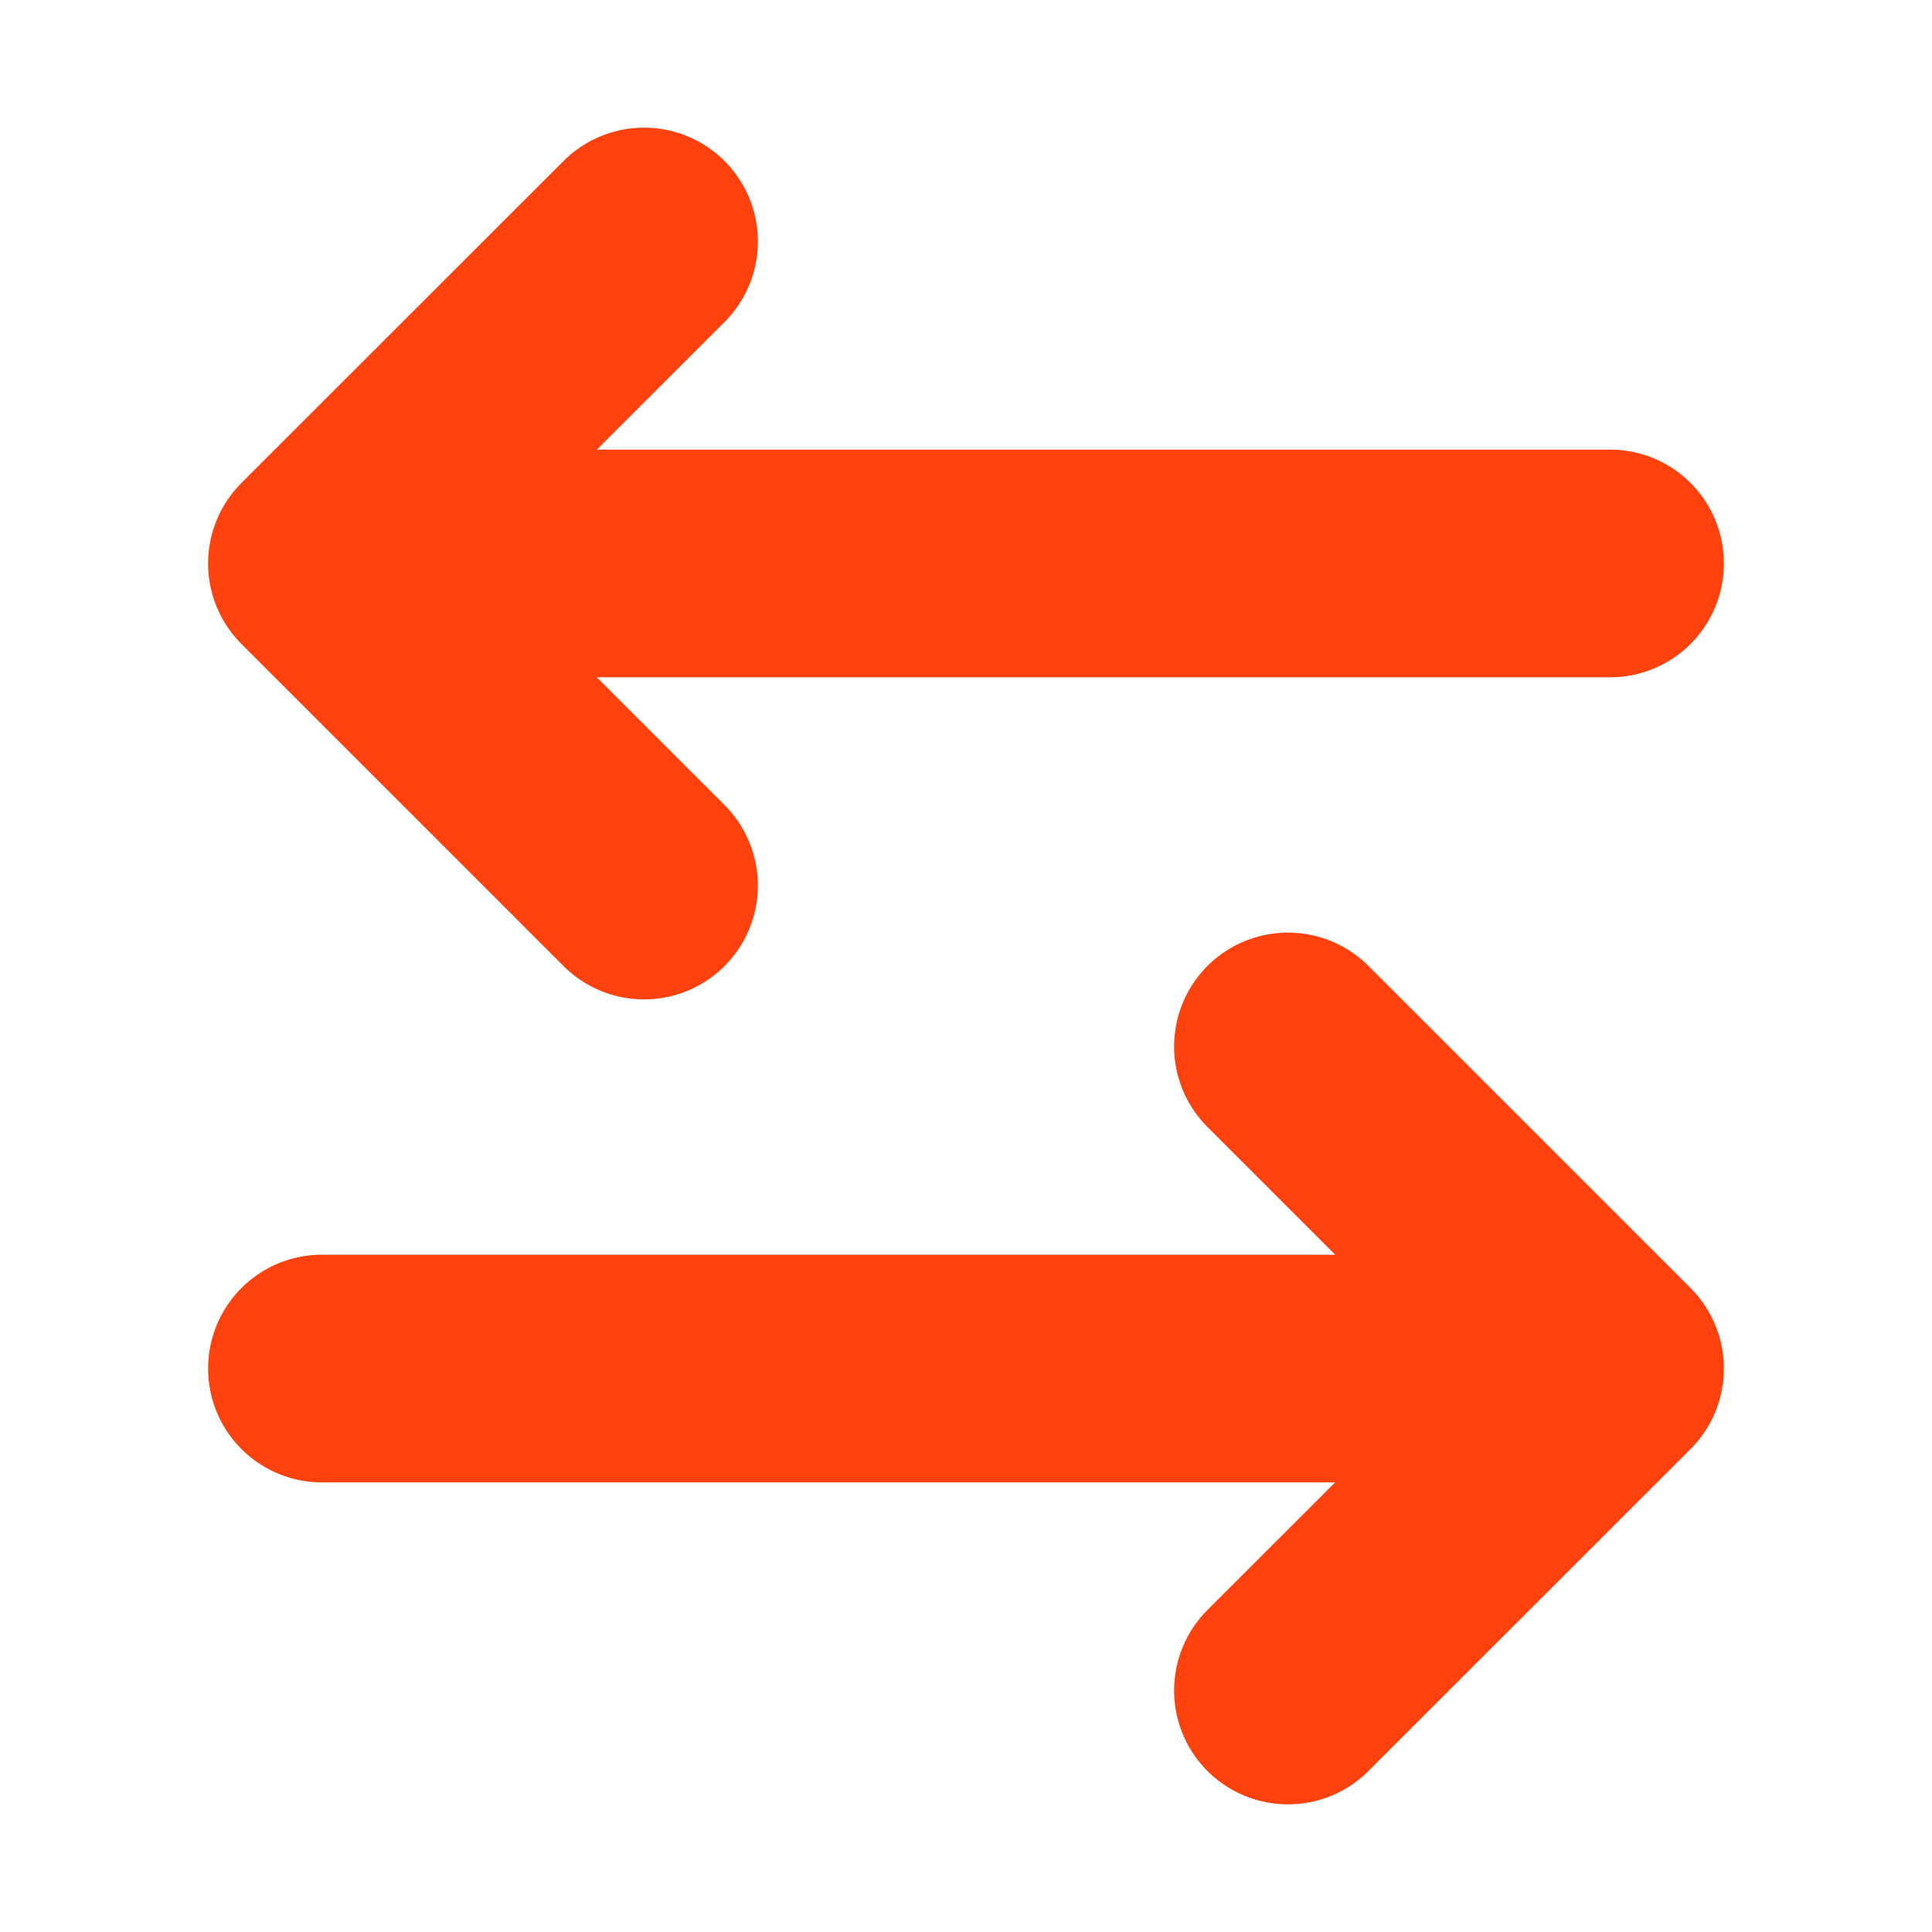<svg width="14" height="14" viewBox="0 0 14 14" fill="none" xmlns="http://www.w3.org/2000/svg">
<path d="M2.333 9.917H11.667M11.667 9.917L9.333 7.583M11.667 9.917L9.333 12.25M11.667 4.083H2.333M2.333 4.083L4.667 1.75M2.333 4.083L4.667 6.417" stroke="#FF410E" stroke-width="1.65" stroke-linecap="round" stroke-linejoin="round"/>
</svg>
